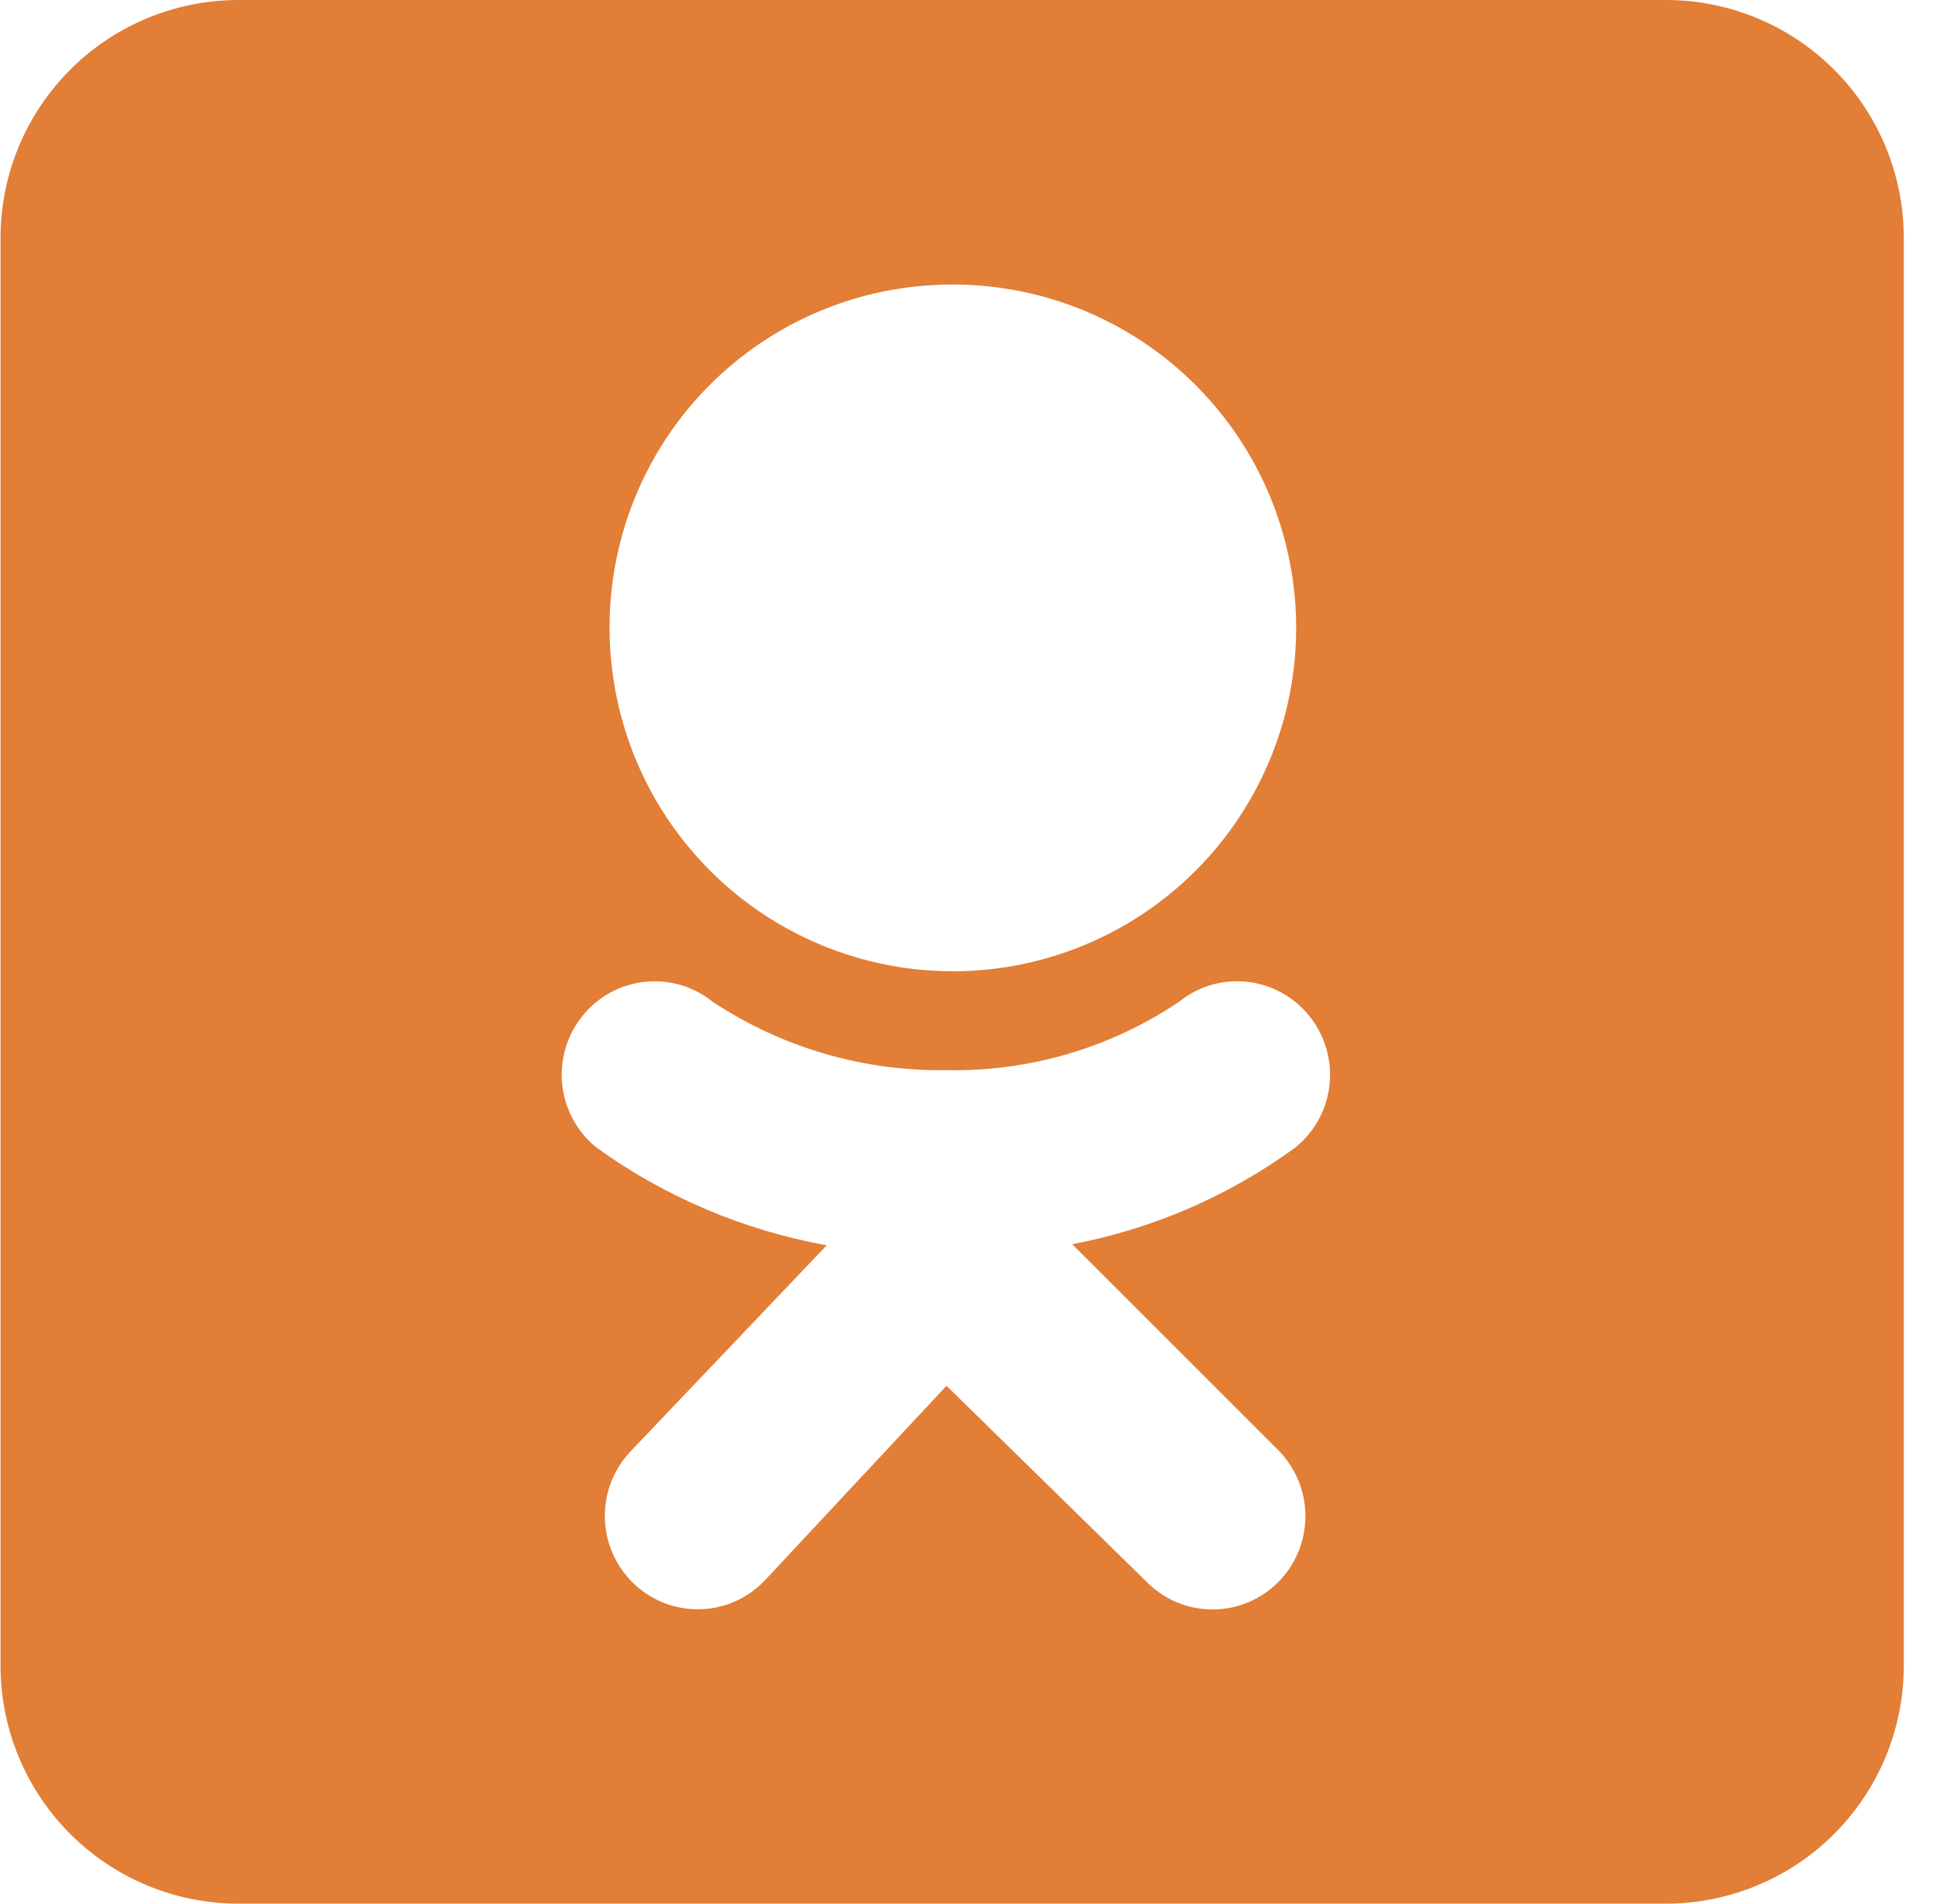 <svg width="65" height="64" viewBox="0 0 65 64" fill="none" xmlns="http://www.w3.org/2000/svg">
<path d="M0.018 8V56C0.018 58.122 0.861 60.157 2.361 61.657C3.861 63.157 5.896 64 8.018 64H56.018C58.14 64 60.175 63.157 61.675 61.657C63.175 60.157 64.018 58.122 64.018 56V8C64.018 5.878 63.175 3.843 61.675 2.343C60.175 0.843 58.14 0 56.018 0H8.018C5.896 0 3.861 0.843 2.361 2.343C0.861 3.843 0.018 5.878 0.018 8ZM31.982 9.566C34.268 9.554 36.506 10.221 38.412 11.482C40.318 12.744 41.807 14.543 42.69 16.651C43.573 18.759 43.81 21.083 43.371 23.326C42.932 25.569 41.838 27.632 40.225 29.252C38.613 30.872 36.556 31.978 34.315 32.428C32.074 32.878 29.75 32.653 27.637 31.78C25.524 30.908 23.718 29.428 22.447 27.528C21.176 25.628 20.498 23.394 20.498 21.108C20.491 18.055 21.696 15.123 23.85 12.959C26.003 10.794 28.929 9.574 31.982 9.566ZM42.982 48.752C43.568 49.342 43.897 50.139 43.897 50.971C43.897 51.803 43.568 52.6 42.982 53.19C42.693 53.481 42.349 53.713 41.97 53.871C41.591 54.029 41.184 54.11 40.774 54.11C40.364 54.11 39.957 54.029 39.578 53.871C39.199 53.713 38.855 53.481 38.566 53.19L31.828 46.59L25.708 53.144C25.424 53.441 25.085 53.678 24.709 53.843C24.333 54.008 23.928 54.096 23.518 54.104C23.107 54.111 22.7 54.037 22.318 53.886C21.936 53.735 21.588 53.51 21.294 53.224C20.697 52.645 20.354 51.853 20.339 51.022C20.323 50.191 20.637 49.387 21.212 48.786L27.8 41.866C25.006 41.363 22.361 40.241 20.058 38.582C19.411 38.059 18.998 37.302 18.907 36.476C18.816 35.649 19.056 34.82 19.574 34.17C19.83 33.847 20.147 33.578 20.507 33.379C20.867 33.18 21.264 33.054 21.673 33.009C22.082 32.964 22.496 33.001 22.891 33.117C23.286 33.233 23.654 33.427 23.974 33.686C26.305 35.225 29.046 36.024 31.838 35.978C34.611 36.032 37.334 35.232 39.638 33.686C39.958 33.426 40.326 33.233 40.721 33.116C41.116 33 41.53 32.963 41.939 33.008C42.349 33.053 42.745 33.179 43.105 33.379C43.465 33.578 43.782 33.847 44.038 34.17C44.557 34.82 44.797 35.649 44.707 36.475C44.617 37.302 44.203 38.059 43.556 38.582C41.327 40.206 38.766 41.316 36.056 41.83L42.982 48.752Z" fill="#E27E35"/>
</svg>
